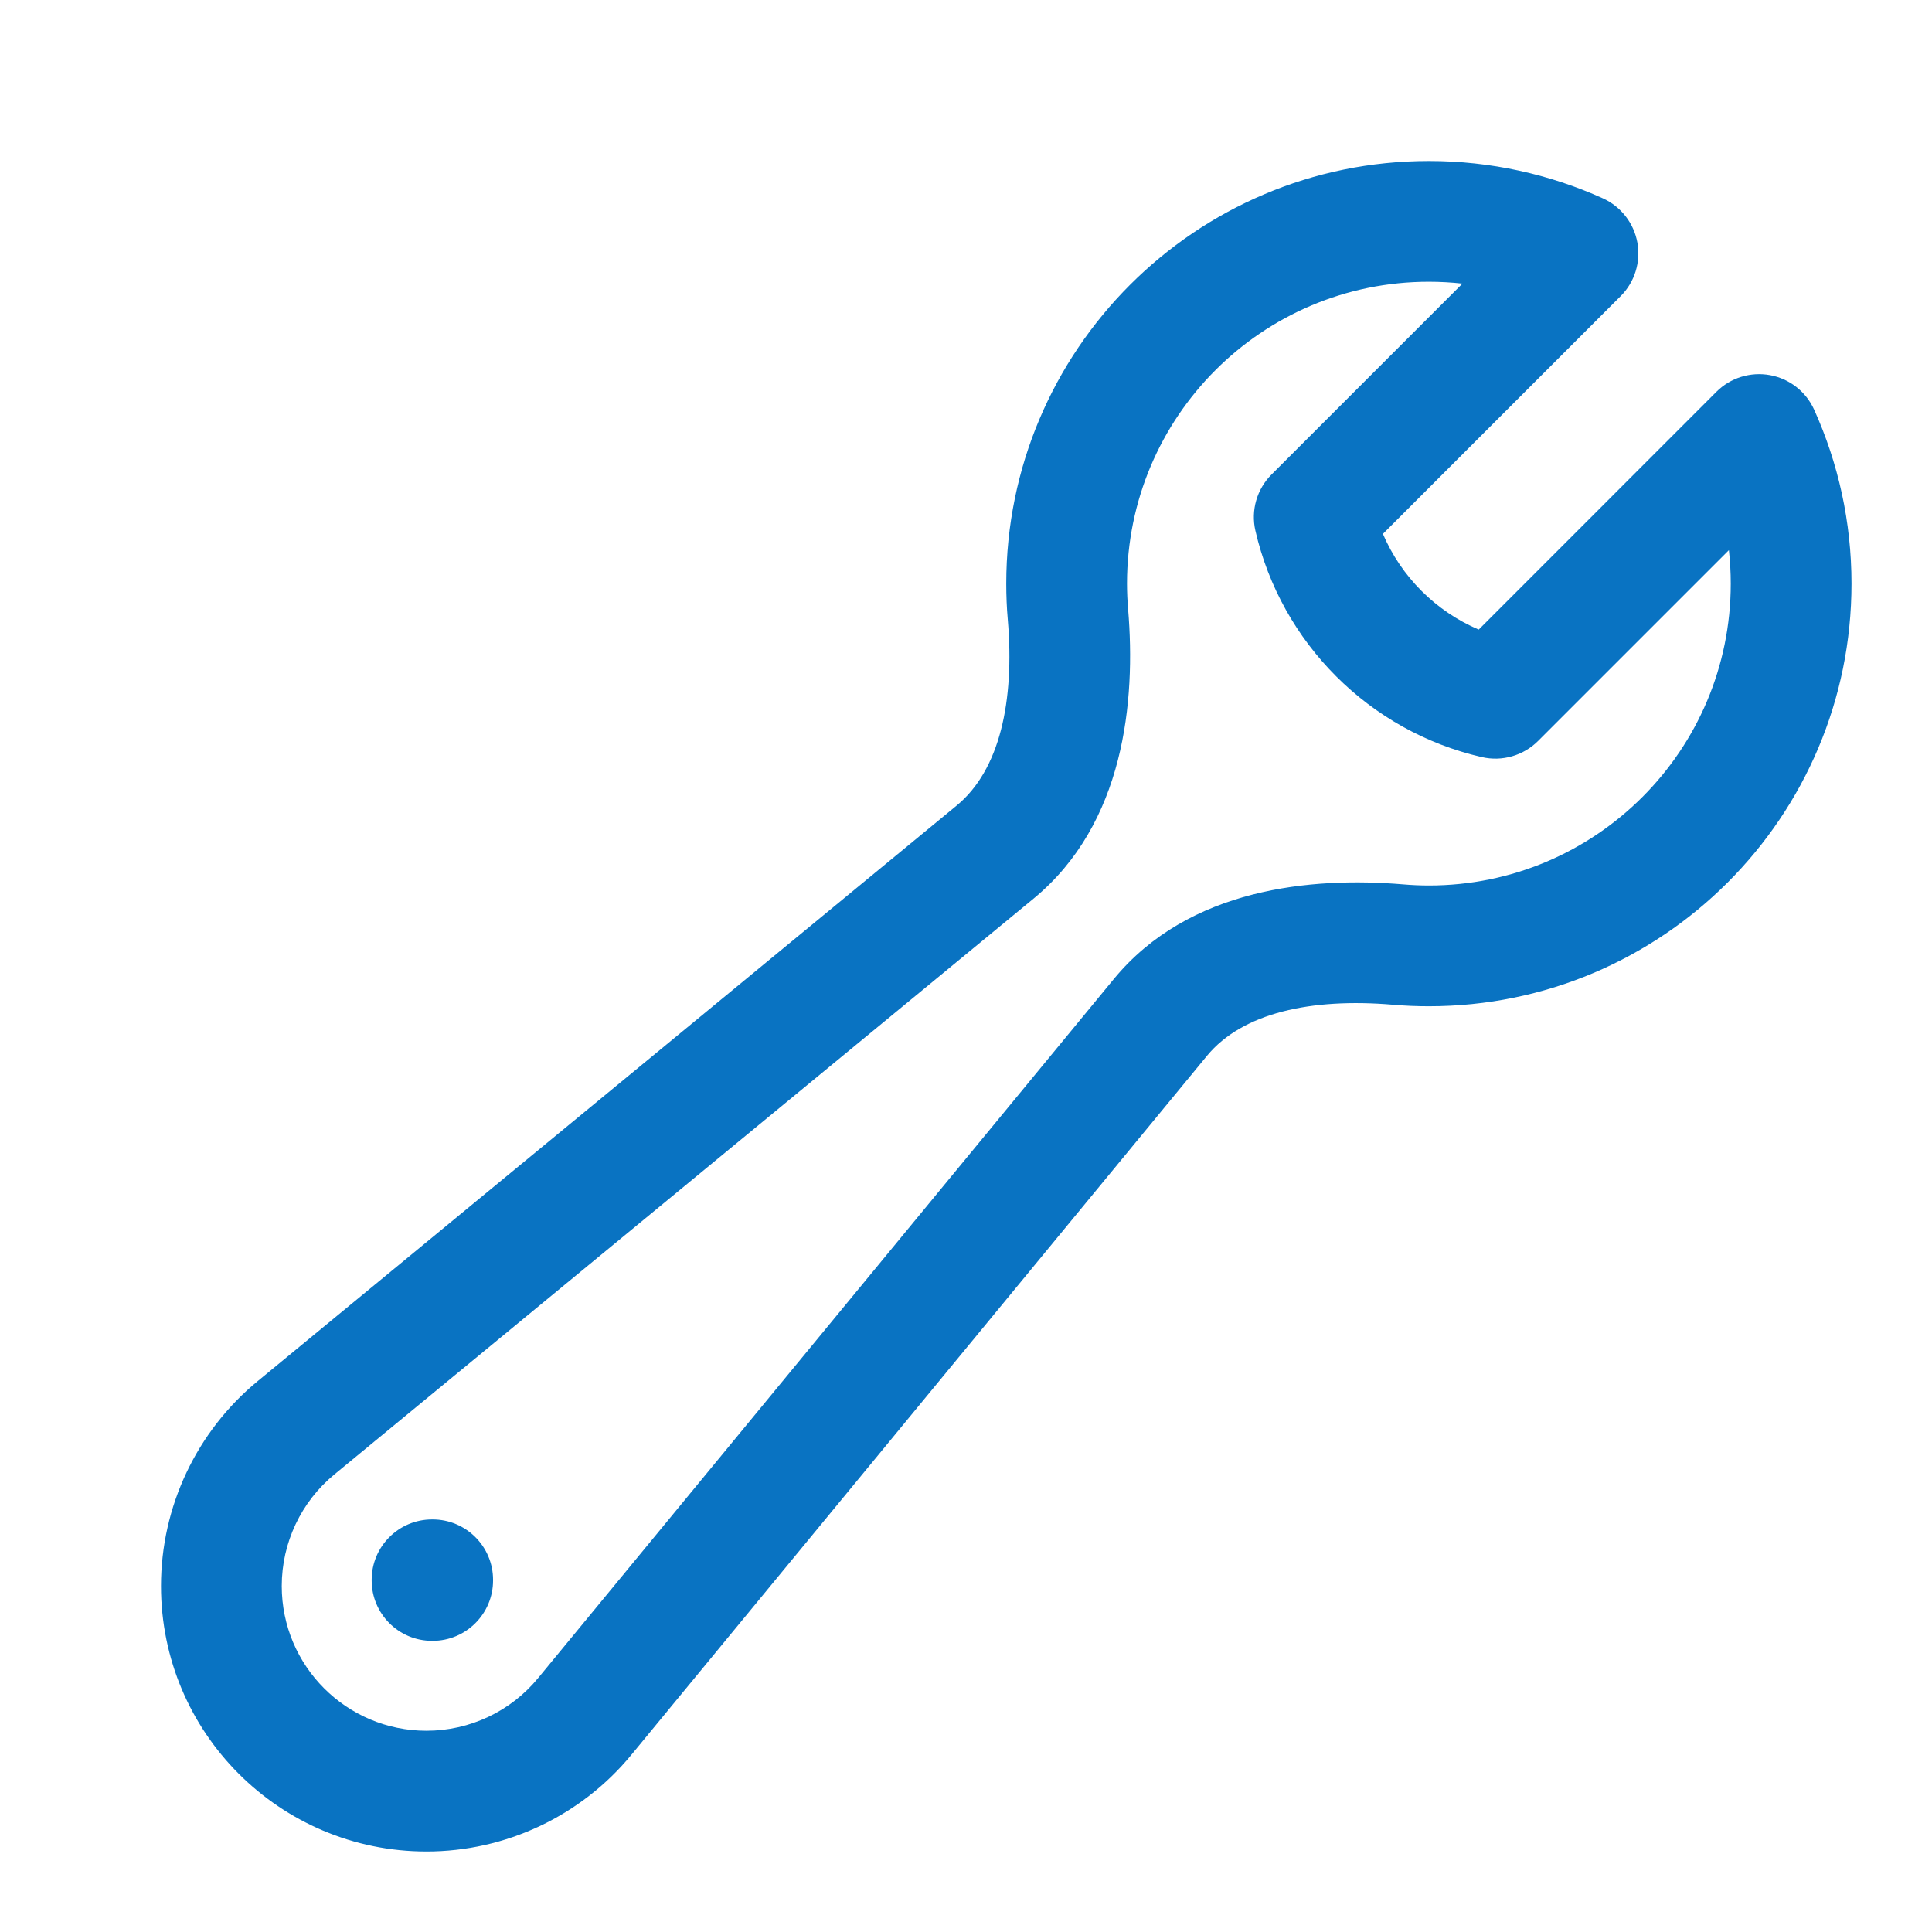 <?xml version="1.0" encoding="UTF-8"?> <svg xmlns="http://www.w3.org/2000/svg" width="24" height="24" viewBox="0 0 24 24" fill="none"><path fill-rule="evenodd" clip-rule="evenodd" d="M12.5 7.25C12.5 4.351 14.851 2 17.75 2C18.519 2 19.251 2.166 19.912 2.464C20.136 2.566 20.296 2.771 20.34 3.013C20.384 3.255 20.307 3.504 20.133 3.678L17.179 6.632C17.407 7.165 17.835 7.593 18.369 7.821L21.322 4.867C21.496 4.693 21.745 4.616 21.987 4.66C22.229 4.704 22.434 4.864 22.536 5.089C22.834 5.749 23 6.481 23 7.25C23 10.149 20.649 12.5 17.75 12.5C17.599 12.5 17.45 12.494 17.303 12.481C16.285 12.395 15.434 12.582 14.994 13.115L7.843 21.799C7.217 22.559 6.283 23 5.298 23C3.476 23 2 21.524 2 19.702C2 18.717 2.441 17.783 3.201 17.157L11.885 10.006C12.418 9.566 12.605 8.715 12.519 7.697C12.506 7.55 12.5 7.401 12.5 7.25ZM17.75 3.5C15.679 3.5 14 5.179 14 7.25C14 7.358 14.005 7.465 14.014 7.571C14.109 8.705 13.971 10.231 12.838 11.164L4.155 18.315C3.74 18.656 3.5 19.165 3.5 19.702C3.5 20.695 4.305 21.5 5.298 21.5C5.835 21.5 6.344 21.26 6.685 20.845L13.836 12.162C14.769 11.029 16.295 10.891 17.429 10.986C17.535 10.995 17.642 11 17.75 11C19.821 11 21.5 9.321 21.5 7.25C21.5 7.109 21.492 6.97 21.477 6.834L19.107 9.204C18.924 9.387 18.66 9.463 18.408 9.405C17.013 9.085 15.916 7.988 15.595 6.592C15.537 6.34 15.613 6.076 15.796 5.894L18.167 3.523C18.03 3.508 17.891 3.5 17.75 3.5ZM4.617 19.625C4.617 19.211 4.953 18.875 5.367 18.875H5.375C5.789 18.875 6.125 19.211 6.125 19.625V19.633C6.125 20.047 5.789 20.383 5.375 20.383H5.367C4.953 20.383 4.617 20.047 4.617 19.633V19.625Z" fill="#0973C2"></path></svg> 